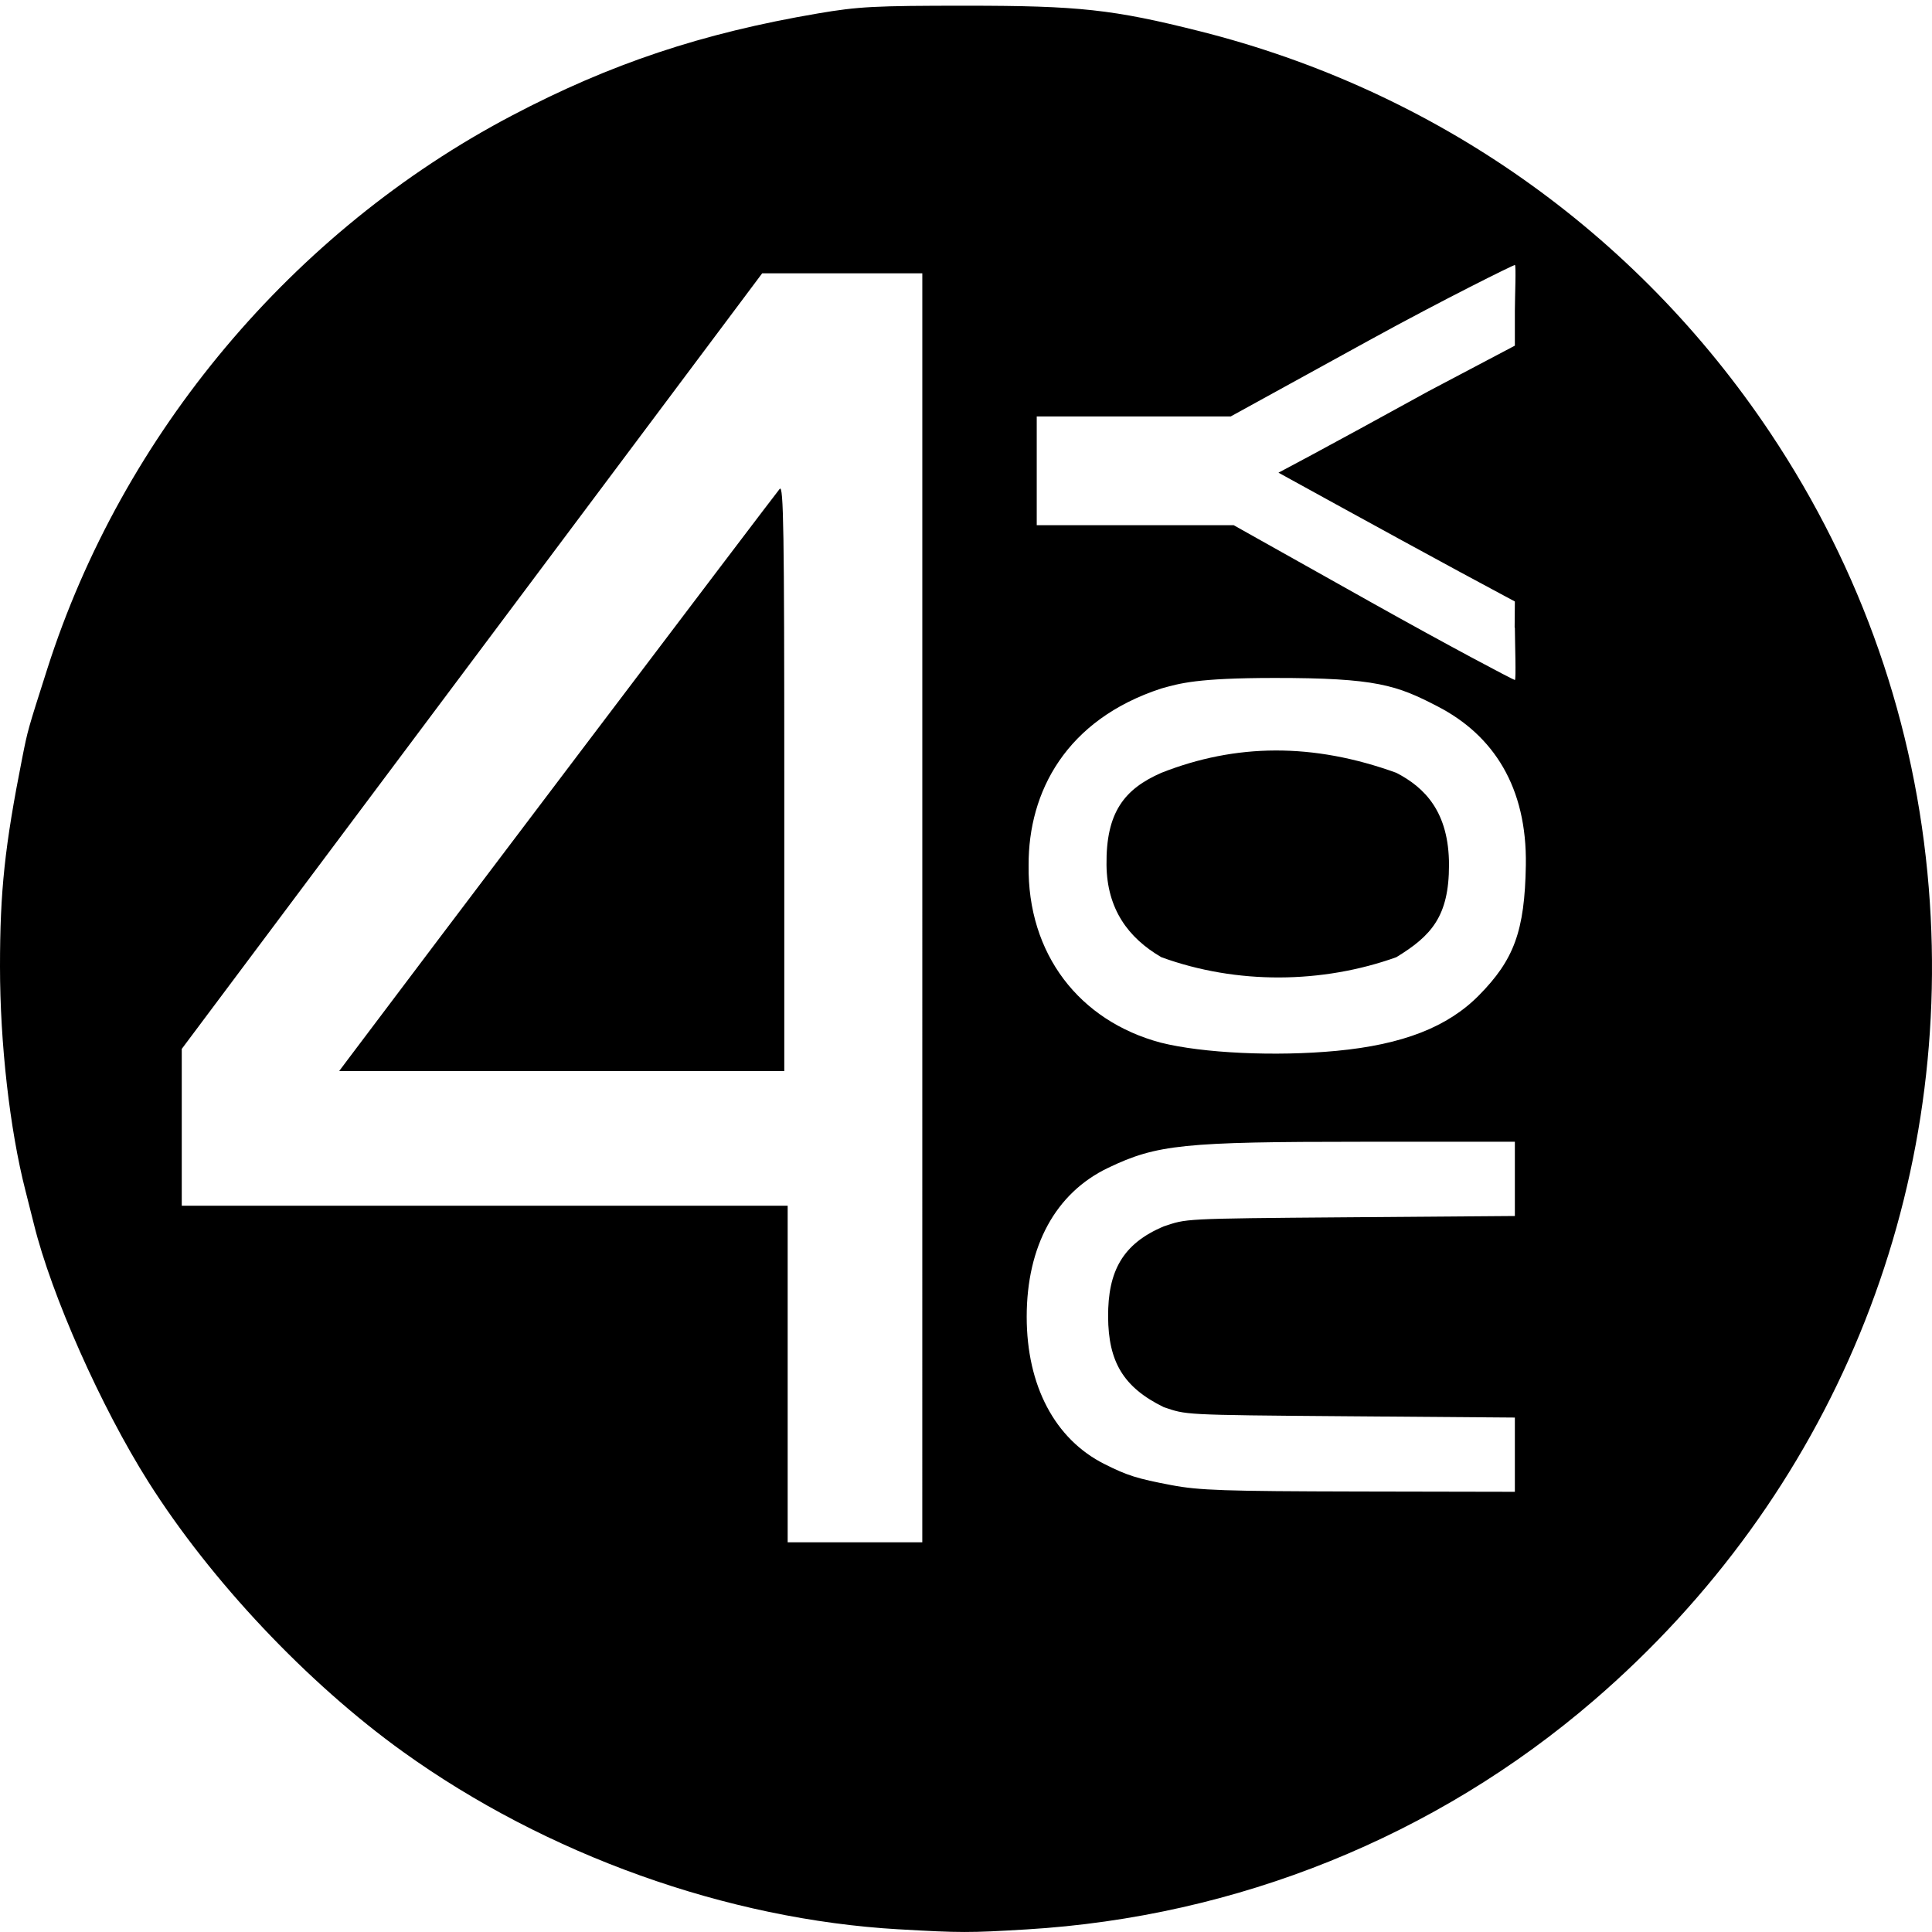 <?xml version="1.0" encoding="UTF-8" standalone="no"?>
<svg
   xmlns:dc="http://purl.org/dc/elements/1.1/"
   xmlns:cc="http://creativecommons.org/ns#"
   xmlns:rdf="http://www.w3.org/1999/02/22-rdf-syntax-ns#"
   xmlns:svg="http://www.w3.org/2000/svg"
   xmlns="http://www.w3.org/2000/svg"
   xmlns:sodipodi="http://sodipodi.sourceforge.net/DTD/sodipodi-0.dtd"
   xmlns:inkscape="http://www.inkscape.org/namespaces/inkscape"
   id="shrs-icon-demarche-myDepositOrAdvanceRequest"
   data-name="shrs-icon-demarche-myDepositOrAdvanceRequest"
   viewBox="0 0 88 88"
   version="1.1"
   sodipodi:docname="Logo-4YOU.svg"
   inkscape:version="0.92.3 (2405546, 2018-03-11)">
  <defs
     id="defs1290" />
  <sodipodi:namedview
     pagecolor="#ffffff"
     bordercolor="#666666"
     borderopacity="1"
     objecttolerance="10"
     gridtolerance="10"
     guidetolerance="10"
     inkscape:pageopacity="0"
     inkscape:pageshadow="2"
     inkscape:window-width="1366"
     inkscape:window-height="705"
     id="namedview1288"
     showgrid="false"
     inkscape:zoom="8.6138461"
     inkscape:cx="32.180311"
     inkscape:cy="40.752087"
     inkscape:window-x="-8"
     inkscape:window-y="-8"
     inkscape:window-maximized="1"
     inkscape:current-layer="shrs-icon-demarche-myDepositOrAdvanceRequest" />
  <title
     id="title1273">my deposit or advance request icon</title>
  <path
     style="stroke-width:0.153"
     d="M 40.937,87.878 C 33.112,87.429 24.878,84.48 18.357,79.792 13.998,76.659 9.599,71.994 6.754,67.49 4.597,64.075 2.345,59.004 1.545,55.761 1.461,55.424 1.287,54.734 1.158,54.228 0.446,51.449 0,47.52 0,44.032 0,40.579 0.216,38.547 1.012,34.526 1.265,33.25 1.26,33.266 2.155,30.463 5.572,19.763 13.334,10.516 23.305,5.27 c 4.503,-2.369 8.663,-3.758 13.952,-4.658 1.848,-0.314 2.571,-0.352 6.746,-0.352 5.142,0 6.696,0.169 10.632,1.159 10.72,2.696 19.888,9.148 25.997,18.295 4.162,6.232 6.616,13.271 7.22,20.714 1.149,14.147 -4.439,27.709 -15.255,37.023 -7.199,6.199 -16.252,9.855 -25.835,10.431 -2.61,0.157 -3.018,0.157 -5.826,-0.005 z M 42.01,41.349 V 12.448 H 38.363 34.717 L 21.498,30.112 8.279,47.776 v 3.571 3.571 H 22.078 35.877 v 7.666 7.666 h 3.066 3.066 z m -26.188,6.938 c 2.826,-3.77 19.542,-25.856 19.694,-26.021 0.174,-0.189 0.207,1.906 0.207,13.147 V 48.785 H 25.586 15.449 Z M 69,66.659 v -2.091 l -7.71,-0.06 c -7.546,-0.058 -7.227,-0.067 -8.278,-0.412 -1.853,-0.906 -2.528,-2.081 -2.539,-4.119 -0.011,-2.068 0.657,-3.329 2.539,-4.119 1.051,-0.345 0.732,-0.354 8.278,-0.412 L 69,55.387 V 53.296 52.005 l -6.943,4.6e-4 c -8.156,6.13e-4 -9.359,0.124 -11.583,1.188 -2.388,1.142 -3.709,3.559 -3.709,6.785 0,3.138 1.285,5.573 3.539,6.706 1.046,0.526 1.484,0.664 3.052,0.961 1.263,0.24 2.397,0.278 8.548,0.291 L 69,67.95 Z M 60.875,47.865 C 63.895,47.579 65.944,46.779 67.369,45.331 68.951,43.723 69.452,42.425 69.5,39.4 69.556,35.851 68.023,33.492 65.494,32.182 63.62,31.211 62.705,30.876 58.032,30.88 c -3.519,0.003 -4.289,0.244 -5.136,0.48 -4.343,1.419 -6.056,4.71 -6.044,8.04 -0.061,4.07 2.324,7.103 6.013,8.09 1.917,0.483 5.233,0.638 8.01,0.375 z M 52.9,43.6 c -1.52,-0.882 -2.477,-2.204 -2.5,-4.2 -0.028,-2.39 0.804,-3.459 2.5,-4.2 3.382,-1.334 6.899,-1.376 10.7,0 1.293,0.668 2.4,1.778 2.4,4.2 0,2.336 -0.8,3.222 -2.4,4.2 -3.367,1.206 -7.261,1.252 -10.7,0 z M 68.99,28.585 69,27.397 66.498,26.052 c -1.368,-0.74 -3.787,-2.06 -5.376,-2.934 l -2.889,-1.588 1.541,-0.823 c 0.847,-0.452 3.233,-1.754 5.301,-2.893 L 69,15.744 V 14.156 c 0.002,-0.654 0.064,-2.088 0,-2.088 -0.064,0 -3.216,1.553 -6.667,3.45 l -6.275,3.45 h -4.418 -4.418 v 2.526 2.427 l 4.485,1.54e-4 4.485,1.53e-4 6.286,3.526 c 3.457,1.939 6.459,3.526 6.522,3.526 0.063,1.17e-4 0.003,-1.735 0,-2.388 z"
     id="path4558"
     inkscape:connector-curvature="0"
     sodipodi:nodetypes="ccsccsssssssscsccccccccccccccccccccsccccccccscsccccsscscccscssccccscsccsccccccccsccsscscccccsccc" />
</svg>

